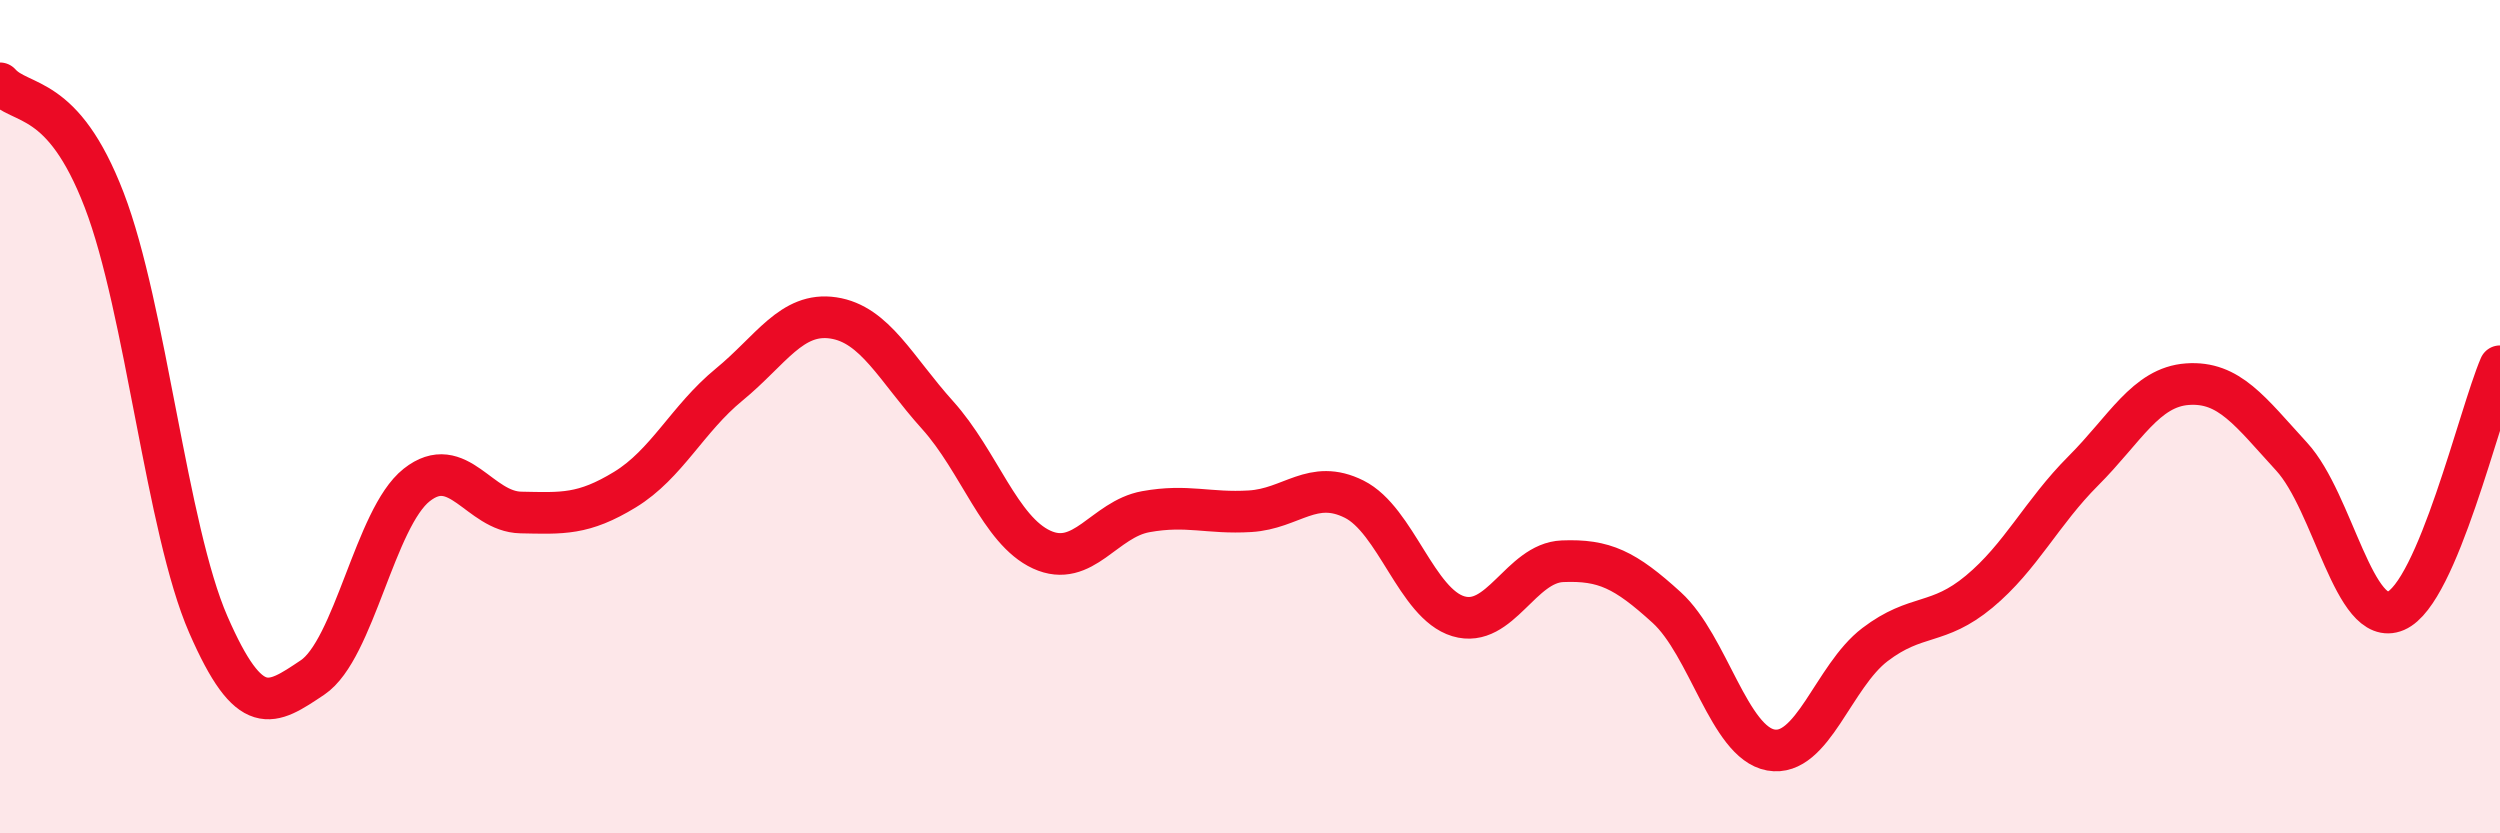 
    <svg width="60" height="20" viewBox="0 0 60 20" xmlns="http://www.w3.org/2000/svg">
      <path
        d="M 0,2 C 0.5,2.56 1.5,2.2 2.5,4.8 C 3.5,7.4 4,12.7 5,14.99 C 6,17.28 6.5,16.93 7.5,16.26 C 8.5,15.59 9,12.43 10,11.64 C 11,10.85 11.5,12.28 12.5,12.3 C 13.5,12.32 14,12.36 15,11.75 C 16,11.14 16.5,10.05 17.5,9.23 C 18.5,8.41 19,7.48 20,7.63 C 21,7.78 21.5,8.85 22.5,9.96 C 23.5,11.07 24,12.73 25,13.19 C 26,13.65 26.5,12.46 27.5,12.28 C 28.5,12.1 29,12.33 30,12.27 C 31,12.21 31.5,11.48 32.5,11.98 C 33.5,12.48 34,14.49 35,14.79 C 36,15.09 36.5,13.51 37.5,13.47 C 38.5,13.43 39,13.67 40,14.58 C 41,15.49 41.5,17.82 42.5,18 C 43.5,18.18 44,16.23 45,15.47 C 46,14.71 46.5,15.03 47.5,14.2 C 48.5,13.37 49,12.3 50,11.3 C 51,10.3 51.5,9.29 52.5,9.22 C 53.5,9.15 54,9.87 55,10.96 C 56,12.05 56.5,15.09 57.5,14.66 C 58.5,14.23 59.5,9.96 60,8.79L60 20L0 20Z"
        fill="#EB0A25"
        opacity="0.1"
        stroke-linecap="round"
        stroke-linejoin="round"
      />
      <path
        d="M 0,2 C 0.5,2.56 1.5,2.2 2.5,4.8 C 3.5,7.4 4,12.7 5,14.99 C 6,17.28 6.5,16.93 7.5,16.26 C 8.5,15.59 9,12.43 10,11.64 C 11,10.85 11.5,12.28 12.5,12.3 C 13.5,12.32 14,12.36 15,11.75 C 16,11.14 16.5,10.05 17.5,9.23 C 18.5,8.41 19,7.48 20,7.63 C 21,7.78 21.5,8.85 22.5,9.96 C 23.5,11.07 24,12.73 25,13.19 C 26,13.65 26.5,12.46 27.5,12.28 C 28.5,12.1 29,12.33 30,12.27 C 31,12.21 31.5,11.48 32.5,11.98 C 33.5,12.48 34,14.49 35,14.79 C 36,15.09 36.5,13.51 37.5,13.47 C 38.5,13.43 39,13.67 40,14.58 C 41,15.49 41.5,17.82 42.5,18 C 43.5,18.18 44,16.23 45,15.47 C 46,14.71 46.5,15.03 47.5,14.2 C 48.5,13.37 49,12.3 50,11.3 C 51,10.3 51.5,9.29 52.5,9.22 C 53.5,9.15 54,9.87 55,10.96 C 56,12.05 56.5,15.09 57.5,14.66 C 58.5,14.23 59.5,9.96 60,8.79"
        stroke="#EB0A25"
        stroke-width="1"
        fill="none"
        stroke-linecap="round"
        stroke-linejoin="round"
      />
    </svg>
  